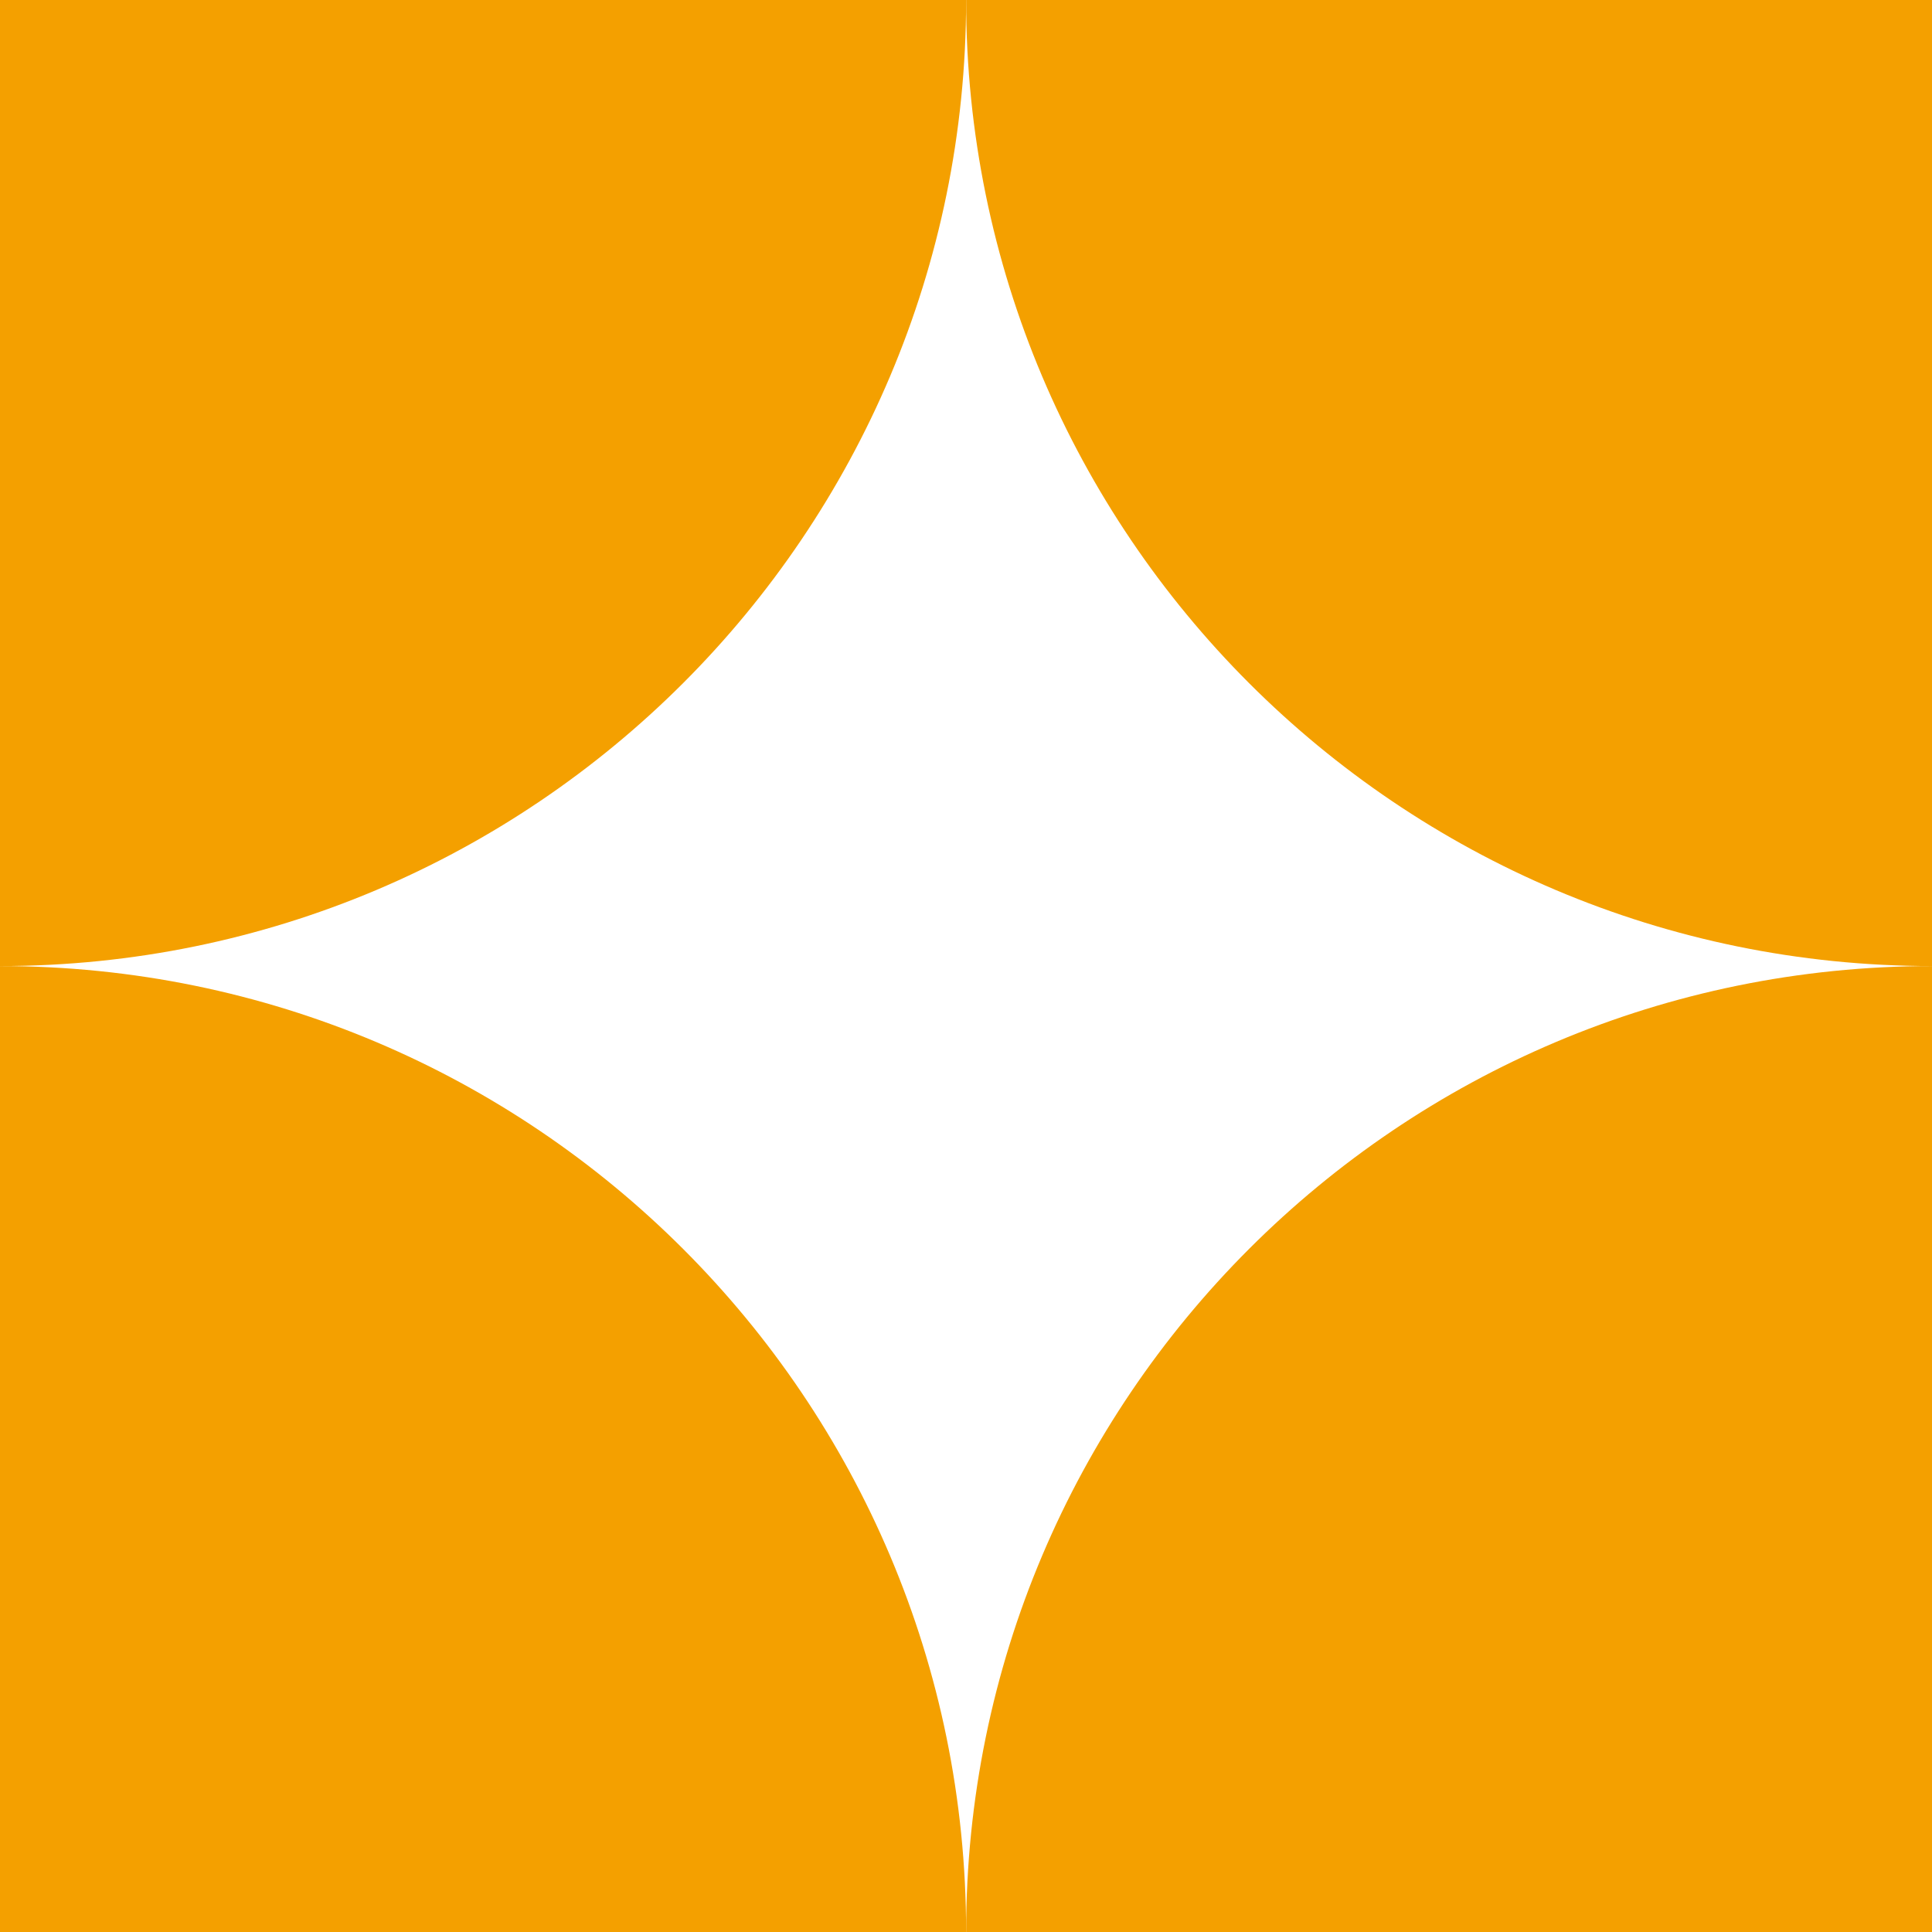 <?xml version="1.0" encoding="utf-8"?>
<!-- Generator: Adobe Illustrator 16.0.0, SVG Export Plug-In . SVG Version: 6.00 Build 0)  -->
<!DOCTYPE svg PUBLIC "-//W3C//DTD SVG 1.1//EN" "http://www.w3.org/Graphics/SVG/1.1/DTD/svg11.dtd">
<svg version="1.1" id="レイヤー_1" xmlns="http://www.w3.org/2000/svg" xmlns:xlink="http://www.w3.org/1999/xlink" x="0px"
	 y="0px" width="100px" height="100px" viewBox="0 0 100 100" enable-background="new 0 0 100 100" xml:space="preserve">
<g>
	<path fill="#F4A000" d="M50.006,0H0v50.003C27.618,50.003,50.006,27.614,50.006,0z"/>
	<path fill="#F4A000" d="M50.006,0c0,27.614,22.384,50.003,49.994,50.003V0H50.006z"/>
	<path fill="#F4A000" d="M50.006,100H100V50.003C72.39,50.003,50.006,72.387,50.006,100z"/>
	<path fill="#F4A000" d="M0,50.003V100h50.006C50.006,72.387,27.618,50.003,0,50.003z"/>
</g>
</svg>
